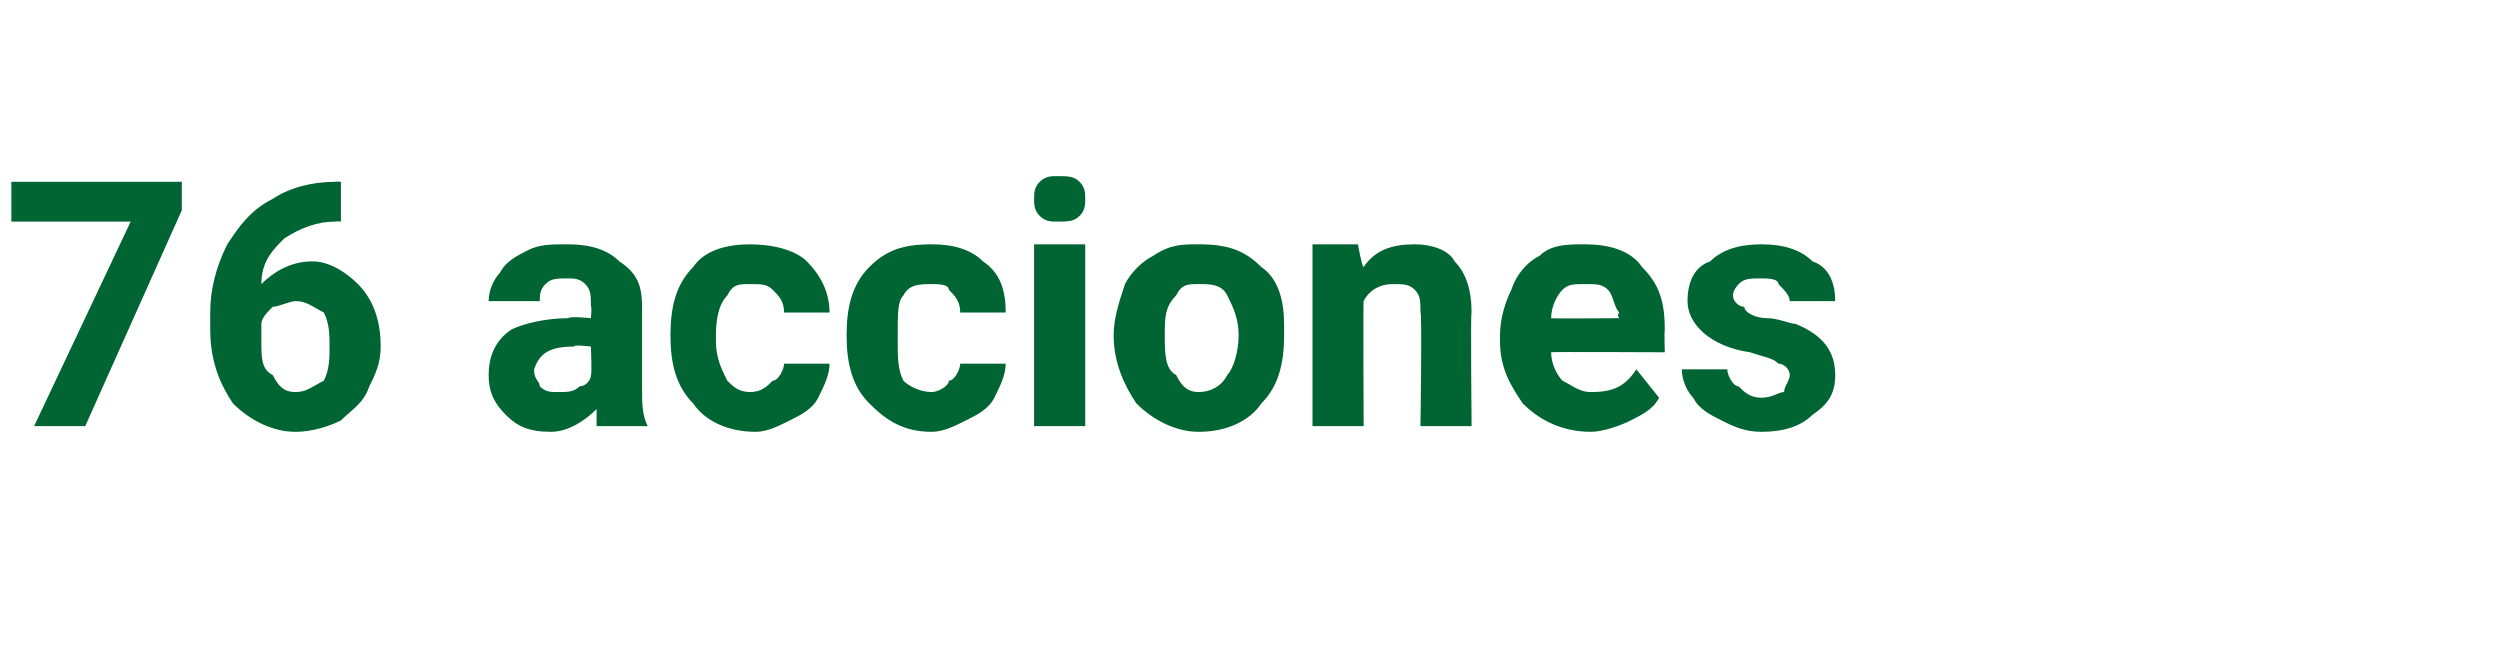 <?xml version="1.0" standalone="no"?><!DOCTYPE svg PUBLIC "-//W3C//DTD SVG 1.1//EN" "http://www.w3.org/Graphics/SVG/1.1/DTD/svg11.dtd"><svg xmlns="http://www.w3.org/2000/svg" version="1.1" width="44px" height="11.5px" viewBox="0 -3 44 11.5" style="top:-3px">  <desc>76 acciones</desc>  <defs/>  <g id="Polygon47397">    <path d="M 3.2 0.7 L 1.5 4.5 L 0.6 4.5 L 2.3 0.9 L 0.2 0.9 L 0.2 0.2 L 3.2 0.2 L 3.2 0.7 Z M 6 0.2 L 6 0.9 C 6 0.9 5.95 0.89 5.9 0.9 C 5.6 0.9 5.3 1 5 1.2 C 4.8 1.4 4.6 1.6 4.6 2 C 4.8 1.8 5.1 1.6 5.5 1.6 C 5.8 1.6 6.1 1.8 6.3 2 C 6.6 2.3 6.7 2.7 6.7 3.1 C 6.7 3.4 6.6 3.6 6.5 3.8 C 6.4 4.1 6.2 4.2 6 4.4 C 5.8 4.5 5.5 4.6 5.2 4.6 C 4.8 4.6 4.4 4.4 4.1 4.1 C 3.9 3.8 3.7 3.4 3.7 2.8 C 3.7 2.8 3.7 2.5 3.7 2.5 C 3.7 2.1 3.8 1.7 4 1.3 C 4.2 1 4.4 0.7 4.8 0.5 C 5.1 0.3 5.5 0.2 5.9 0.2 C 5.89 0.19 6 0.2 6 0.2 Z M 5.2 2.3 C 5.1 2.3 4.9 2.4 4.8 2.4 C 4.7 2.5 4.6 2.6 4.6 2.7 C 4.6 2.7 4.6 3 4.6 3 C 4.6 3.3 4.6 3.5 4.8 3.6 C 4.9 3.8 5 3.9 5.2 3.9 C 5.4 3.9 5.5 3.8 5.7 3.7 C 5.8 3.5 5.8 3.3 5.8 3.1 C 5.8 2.9 5.8 2.7 5.7 2.5 C 5.5 2.4 5.4 2.3 5.2 2.3 Z M 10.5 4.5 C 10.5 4.4 10.5 4.3 10.5 4.2 C 10.3 4.4 10 4.6 9.7 4.6 C 9.3 4.6 9.1 4.5 8.9 4.3 C 8.7 4.1 8.6 3.9 8.6 3.6 C 8.6 3.3 8.7 3 9 2.8 C 9.2 2.7 9.6 2.6 10 2.6 C 10.03 2.56 10.4 2.6 10.4 2.6 C 10.4 2.6 10.42 2.38 10.4 2.4 C 10.4 2.2 10.4 2.1 10.3 2 C 10.2 1.9 10.1 1.9 10 1.9 C 9.8 1.9 9.7 1.9 9.6 2 C 9.5 2.1 9.5 2.2 9.5 2.3 C 9.5 2.3 8.6 2.3 8.6 2.3 C 8.6 2.1 8.7 1.9 8.8 1.8 C 8.9 1.6 9.1 1.5 9.3 1.4 C 9.5 1.3 9.7 1.3 10 1.3 C 10.4 1.3 10.7 1.4 10.9 1.6 C 11.2 1.8 11.3 2 11.3 2.4 C 11.3 2.4 11.3 3.8 11.3 3.8 C 11.3 4.1 11.3 4.3 11.4 4.5 C 11.4 4.45 11.4 4.5 11.4 4.5 C 11.4 4.5 10.54 4.5 10.5 4.5 Z M 9.8 3.9 C 10 3.9 10.1 3.9 10.2 3.8 C 10.3 3.8 10.4 3.7 10.4 3.6 C 10.42 3.6 10.4 3.1 10.4 3.1 C 10.4 3.1 10.1 3.06 10.1 3.1 C 9.7 3.1 9.5 3.2 9.4 3.5 C 9.4 3.5 9.4 3.5 9.4 3.5 C 9.4 3.7 9.5 3.7 9.5 3.8 C 9.6 3.9 9.7 3.9 9.8 3.9 Z M 13.2 3.9 C 13.4 3.9 13.5 3.8 13.6 3.7 C 13.7 3.7 13.8 3.5 13.8 3.4 C 13.8 3.4 14.6 3.4 14.6 3.4 C 14.6 3.6 14.5 3.8 14.4 4 C 14.3 4.2 14.1 4.3 13.9 4.4 C 13.7 4.5 13.5 4.6 13.3 4.6 C 12.8 4.6 12.4 4.4 12.2 4.1 C 11.9 3.8 11.8 3.4 11.8 2.9 C 11.8 2.9 11.8 2.9 11.8 2.9 C 11.8 2.4 11.9 2 12.2 1.7 C 12.4 1.4 12.8 1.3 13.2 1.3 C 13.6 1.3 14 1.4 14.2 1.6 C 14.4 1.8 14.6 2.1 14.6 2.5 C 14.6 2.5 13.8 2.5 13.8 2.5 C 13.8 2.3 13.7 2.2 13.6 2.1 C 13.5 2 13.4 2 13.2 2 C 13 2 12.9 2 12.8 2.2 C 12.7 2.3 12.6 2.5 12.6 2.9 C 12.6 2.9 12.6 3 12.6 3 C 12.6 3.3 12.7 3.5 12.8 3.7 C 12.9 3.8 13 3.9 13.2 3.9 Z M 16.4 3.9 C 16.5 3.9 16.7 3.8 16.7 3.7 C 16.8 3.7 16.9 3.5 16.9 3.4 C 16.9 3.4 17.7 3.4 17.7 3.4 C 17.7 3.6 17.6 3.8 17.5 4 C 17.4 4.2 17.2 4.3 17 4.4 C 16.8 4.5 16.6 4.6 16.4 4.6 C 15.9 4.6 15.6 4.4 15.3 4.1 C 15 3.8 14.9 3.4 14.9 2.9 C 14.9 2.9 14.9 2.9 14.9 2.9 C 14.9 2.4 15 2 15.3 1.7 C 15.6 1.4 15.9 1.3 16.4 1.3 C 16.8 1.3 17.1 1.4 17.3 1.6 C 17.6 1.8 17.7 2.1 17.7 2.5 C 17.7 2.5 16.9 2.5 16.9 2.5 C 16.9 2.3 16.8 2.2 16.7 2.1 C 16.7 2 16.5 2 16.4 2 C 16.2 2 16 2 15.9 2.2 C 15.8 2.3 15.8 2.5 15.8 2.9 C 15.8 2.9 15.8 3 15.8 3 C 15.8 3.3 15.8 3.5 15.9 3.7 C 16 3.8 16.2 3.9 16.4 3.9 Z M 19.1 4.5 L 18.2 4.5 L 18.2 1.3 L 19.1 1.3 L 19.1 4.5 Z M 18.2 0.5 C 18.2 0.4 18.2 0.3 18.3 0.2 C 18.4 0.1 18.5 0.1 18.6 0.1 C 18.8 0.1 18.9 0.1 19 0.2 C 19.1 0.3 19.1 0.4 19.1 0.5 C 19.1 0.6 19.1 0.7 19 0.8 C 18.9 0.9 18.8 0.9 18.6 0.9 C 18.5 0.9 18.4 0.9 18.3 0.8 C 18.2 0.7 18.2 0.6 18.2 0.5 Z M 19.6 2.9 C 19.6 2.6 19.7 2.3 19.8 2 C 19.9 1.8 20.1 1.6 20.3 1.5 C 20.6 1.3 20.8 1.3 21.1 1.3 C 21.6 1.3 21.9 1.4 22.2 1.7 C 22.5 1.9 22.6 2.3 22.6 2.7 C 22.6 2.7 22.6 2.9 22.6 2.9 C 22.6 3.4 22.5 3.8 22.2 4.1 C 22 4.4 21.6 4.6 21.1 4.6 C 20.7 4.6 20.3 4.4 20 4.1 C 19.8 3.8 19.6 3.4 19.6 2.9 C 19.6 2.9 19.6 2.9 19.6 2.9 Z M 20.5 2.9 C 20.5 3.2 20.5 3.5 20.7 3.6 C 20.8 3.8 20.9 3.9 21.1 3.9 C 21.3 3.9 21.5 3.8 21.6 3.6 C 21.7 3.5 21.8 3.2 21.8 2.9 C 21.8 2.6 21.7 2.4 21.6 2.2 C 21.5 2 21.3 2 21.1 2 C 20.9 2 20.8 2 20.7 2.2 C 20.5 2.4 20.5 2.6 20.5 2.9 Z M 23.9 1.3 C 23.9 1.3 23.97 1.7 24 1.7 C 24.2 1.4 24.5 1.3 24.9 1.3 C 25.2 1.3 25.5 1.4 25.6 1.6 C 25.8 1.8 25.9 2.1 25.9 2.5 C 25.88 2.45 25.9 4.5 25.9 4.5 L 25 4.5 C 25 4.5 25.03 2.47 25 2.5 C 25 2.3 25 2.2 24.9 2.1 C 24.8 2 24.7 2 24.5 2 C 24.3 2 24.1 2.1 24 2.3 C 23.99 2.26 24 4.5 24 4.5 L 23.1 4.5 L 23.1 1.3 L 23.9 1.3 Z M 28 4.6 C 27.5 4.6 27.1 4.4 26.8 4.1 C 26.6 3.8 26.4 3.5 26.4 3 C 26.4 3 26.4 2.9 26.4 2.9 C 26.4 2.6 26.5 2.3 26.6 2.1 C 26.7 1.8 26.9 1.6 27.1 1.5 C 27.3 1.3 27.6 1.3 27.9 1.3 C 28.3 1.3 28.7 1.4 28.9 1.7 C 29.2 2 29.3 2.3 29.3 2.8 C 29.29 2.84 29.3 3.2 29.3 3.2 C 29.3 3.2 27.27 3.19 27.3 3.2 C 27.3 3.4 27.4 3.6 27.5 3.7 C 27.7 3.8 27.8 3.9 28 3.9 C 28.4 3.9 28.6 3.8 28.8 3.5 C 28.8 3.5 29.2 4 29.2 4 C 29.1 4.2 28.9 4.3 28.7 4.4 C 28.5 4.5 28.2 4.6 28 4.6 Z M 27.9 2 C 27.7 2 27.6 2 27.5 2.1 C 27.4 2.2 27.3 2.4 27.3 2.6 C 27.28 2.61 28.5 2.6 28.5 2.6 C 28.5 2.6 28.45 2.55 28.5 2.5 C 28.4 2.4 28.4 2.2 28.3 2.1 C 28.2 2 28.1 2 27.9 2 Z M 31.5 3.6 C 31.5 3.5 31.4 3.4 31.3 3.4 C 31.2 3.3 31.1 3.3 30.8 3.2 C 30.1 3.1 29.7 2.7 29.7 2.3 C 29.7 2 29.8 1.7 30.1 1.6 C 30.3 1.4 30.6 1.3 31 1.3 C 31.4 1.3 31.7 1.4 31.9 1.6 C 32.2 1.7 32.3 2 32.3 2.3 C 32.3 2.3 31.5 2.3 31.5 2.3 C 31.5 2.2 31.4 2.1 31.3 2 C 31.3 1.9 31.1 1.9 31 1.9 C 30.8 1.9 30.7 1.9 30.6 2 C 30.6 2 30.5 2.1 30.5 2.2 C 30.5 2.3 30.6 2.4 30.7 2.4 C 30.7 2.5 30.9 2.6 31.1 2.6 C 31.3 2.6 31.5 2.7 31.6 2.7 C 32.1 2.9 32.3 3.2 32.3 3.6 C 32.3 3.9 32.2 4.1 31.9 4.3 C 31.7 4.5 31.4 4.6 31 4.6 C 30.7 4.6 30.5 4.5 30.3 4.4 C 30.1 4.3 29.9 4.2 29.8 4 C 29.7 3.9 29.6 3.7 29.6 3.5 C 29.6 3.5 30.4 3.5 30.4 3.5 C 30.4 3.6 30.5 3.8 30.6 3.8 C 30.7 3.9 30.8 4 31 4 C 31.2 4 31.3 3.9 31.4 3.9 C 31.4 3.8 31.5 3.7 31.5 3.6 Z " stroke="none" fill="#006532"/>  </g></svg>